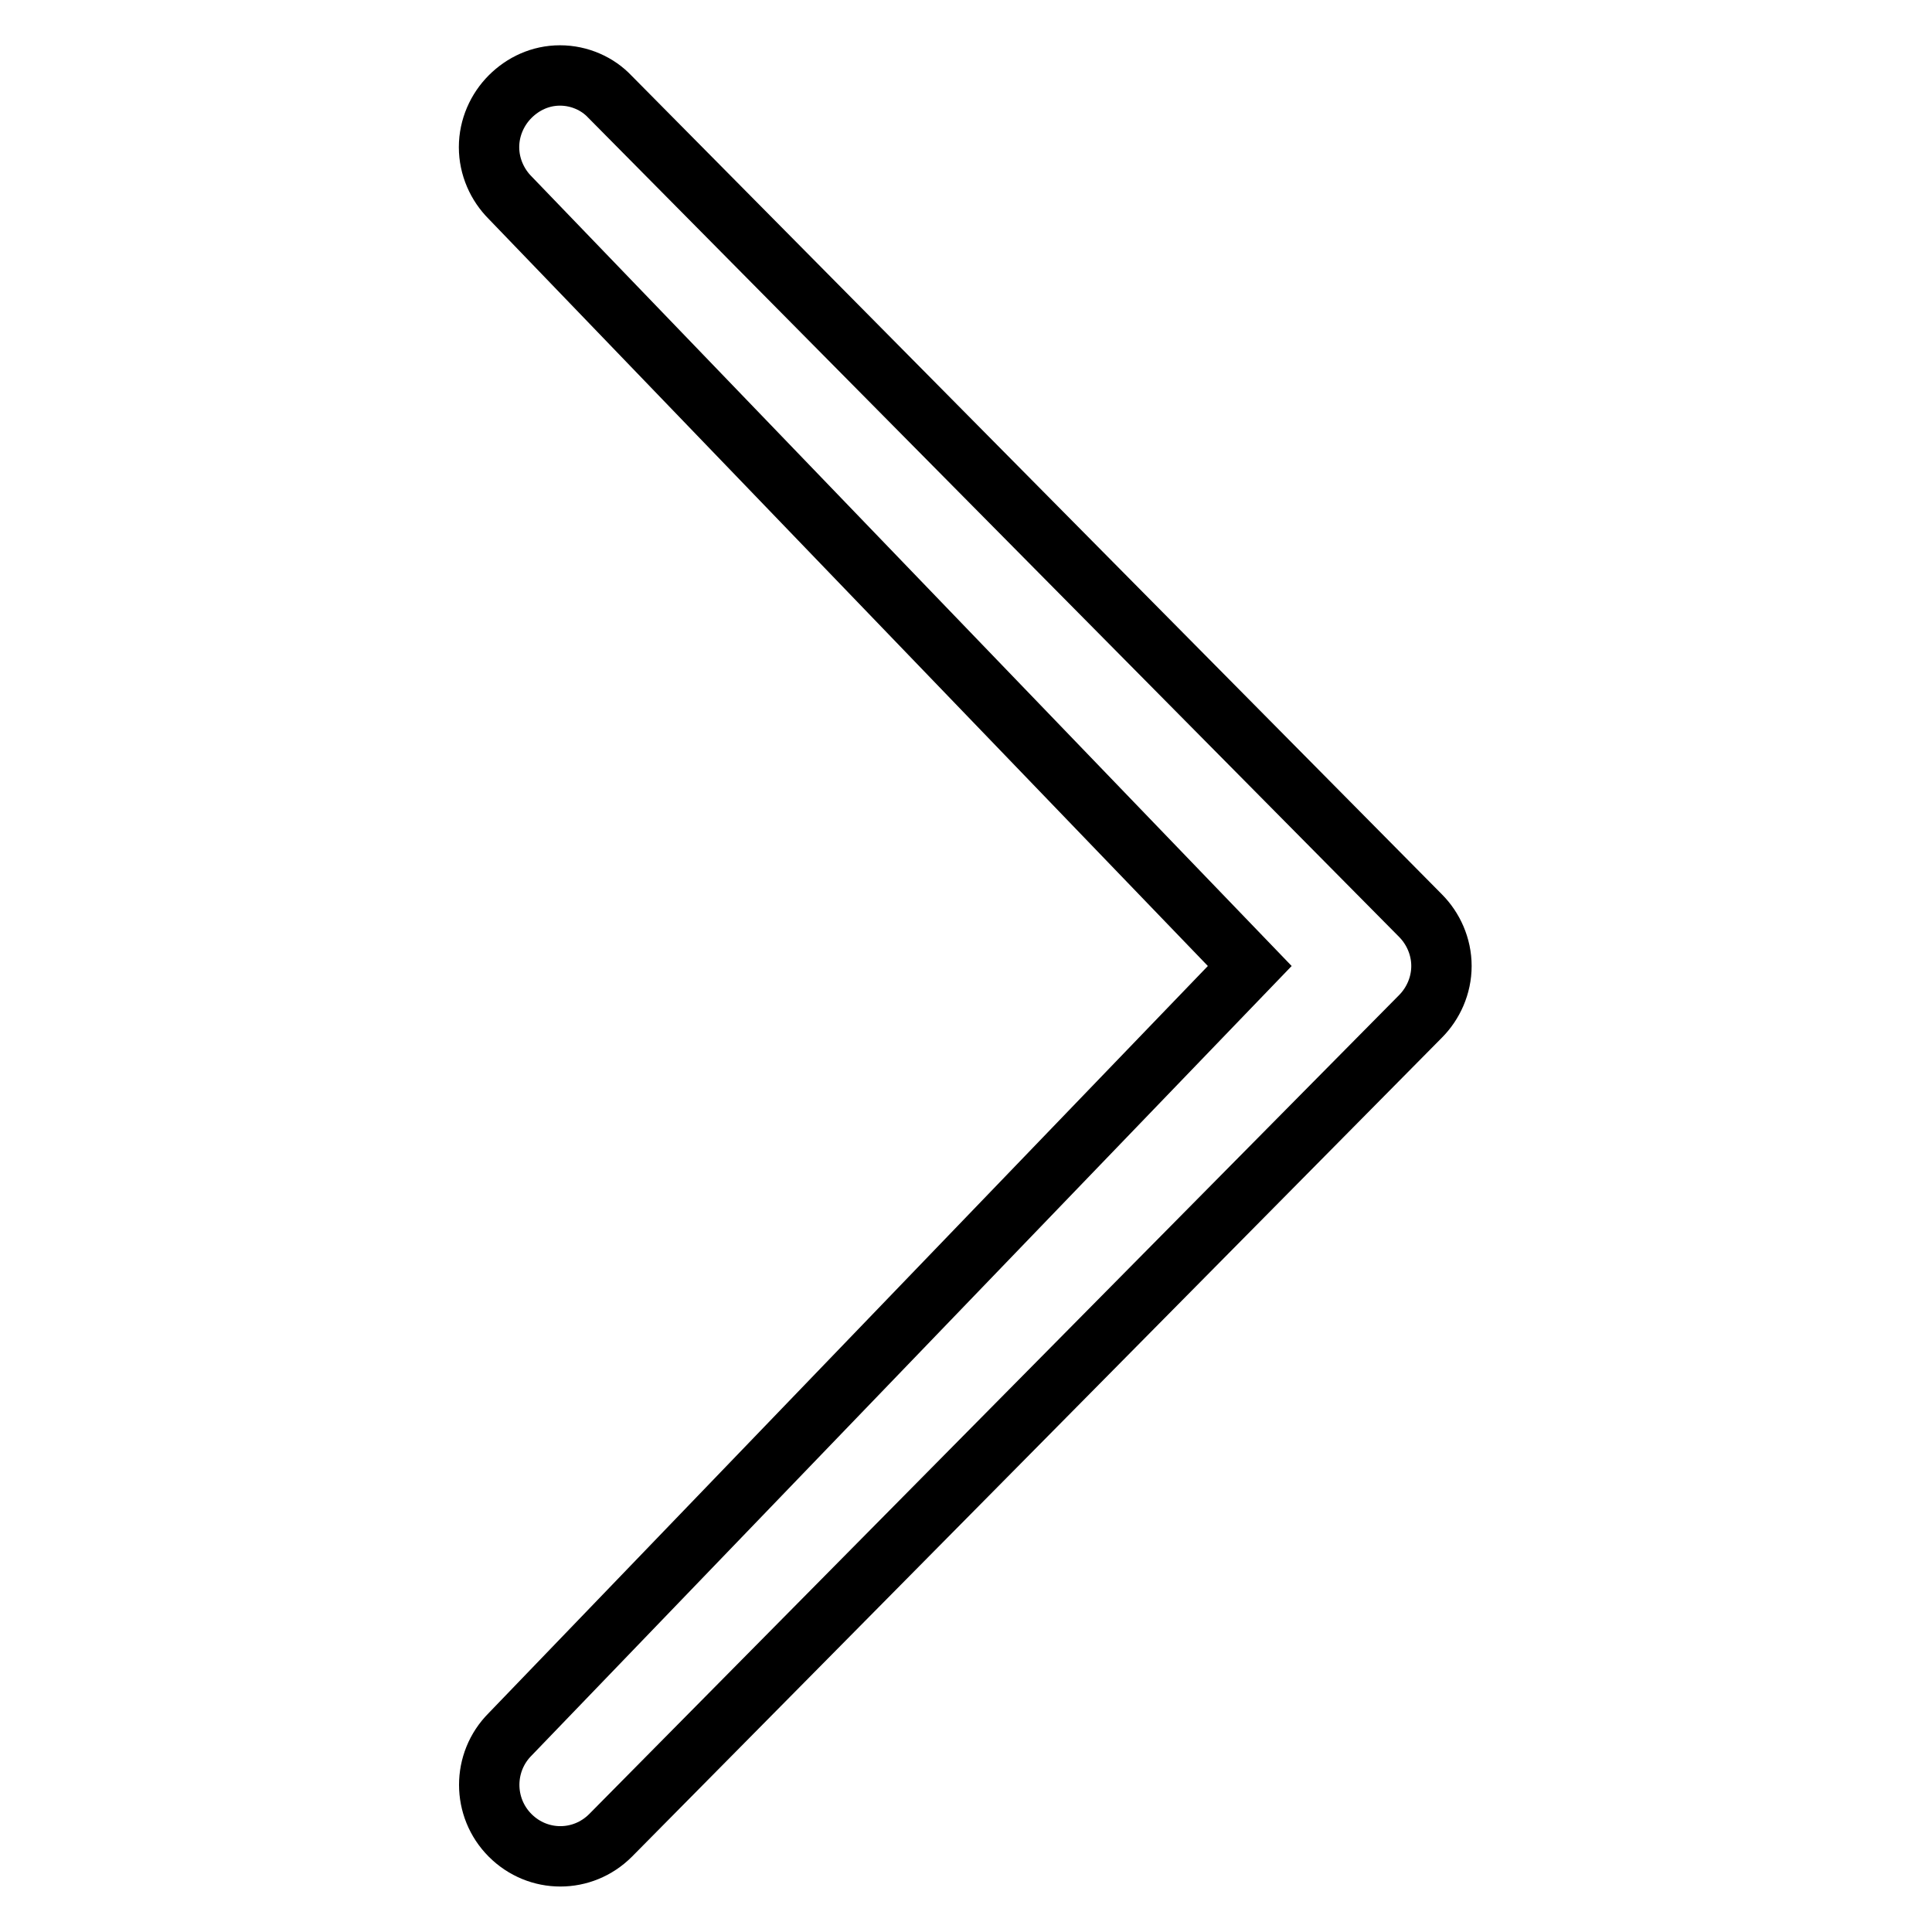 <?xml version="1.0" encoding="utf-8"?>
<!-- Svg Vector Icons : http://www.onlinewebfonts.com/icon -->
<!DOCTYPE svg PUBLIC "-//W3C//DTD SVG 1.1//EN" "http://www.w3.org/Graphics/SVG/1.1/DTD/svg11.dtd">
<svg version="1.1" xmlns="http://www.w3.org/2000/svg" xmlns:xlink="http://www.w3.org/1999/xlink" x="0px" y="0px" viewBox="0 0 256 256" enable-background="new 0 0 256 256" xml:space="preserve">
<g> <path stroke-width="8" fill-opacity="0" stroke="#000000"  d="M165.6,128l-98-101.8c-1.7-1.7-2.8-4.1-2.8-6.7c0-2.6,1.1-5,2.8-6.7c1.7-1.7,4-2.8,6.6-2.8s5,1.1,6.6,2.8 l107.4,108.5c1.7,1.7,2.8,4.1,2.8,6.7c0,2.6-1.1,5-2.8,6.7L80.9,243.2c-3.7,3.7-9.6,3.7-13.3,0s-3.7-9.7,0-13.4L165.6,128z"/></g>
</svg>